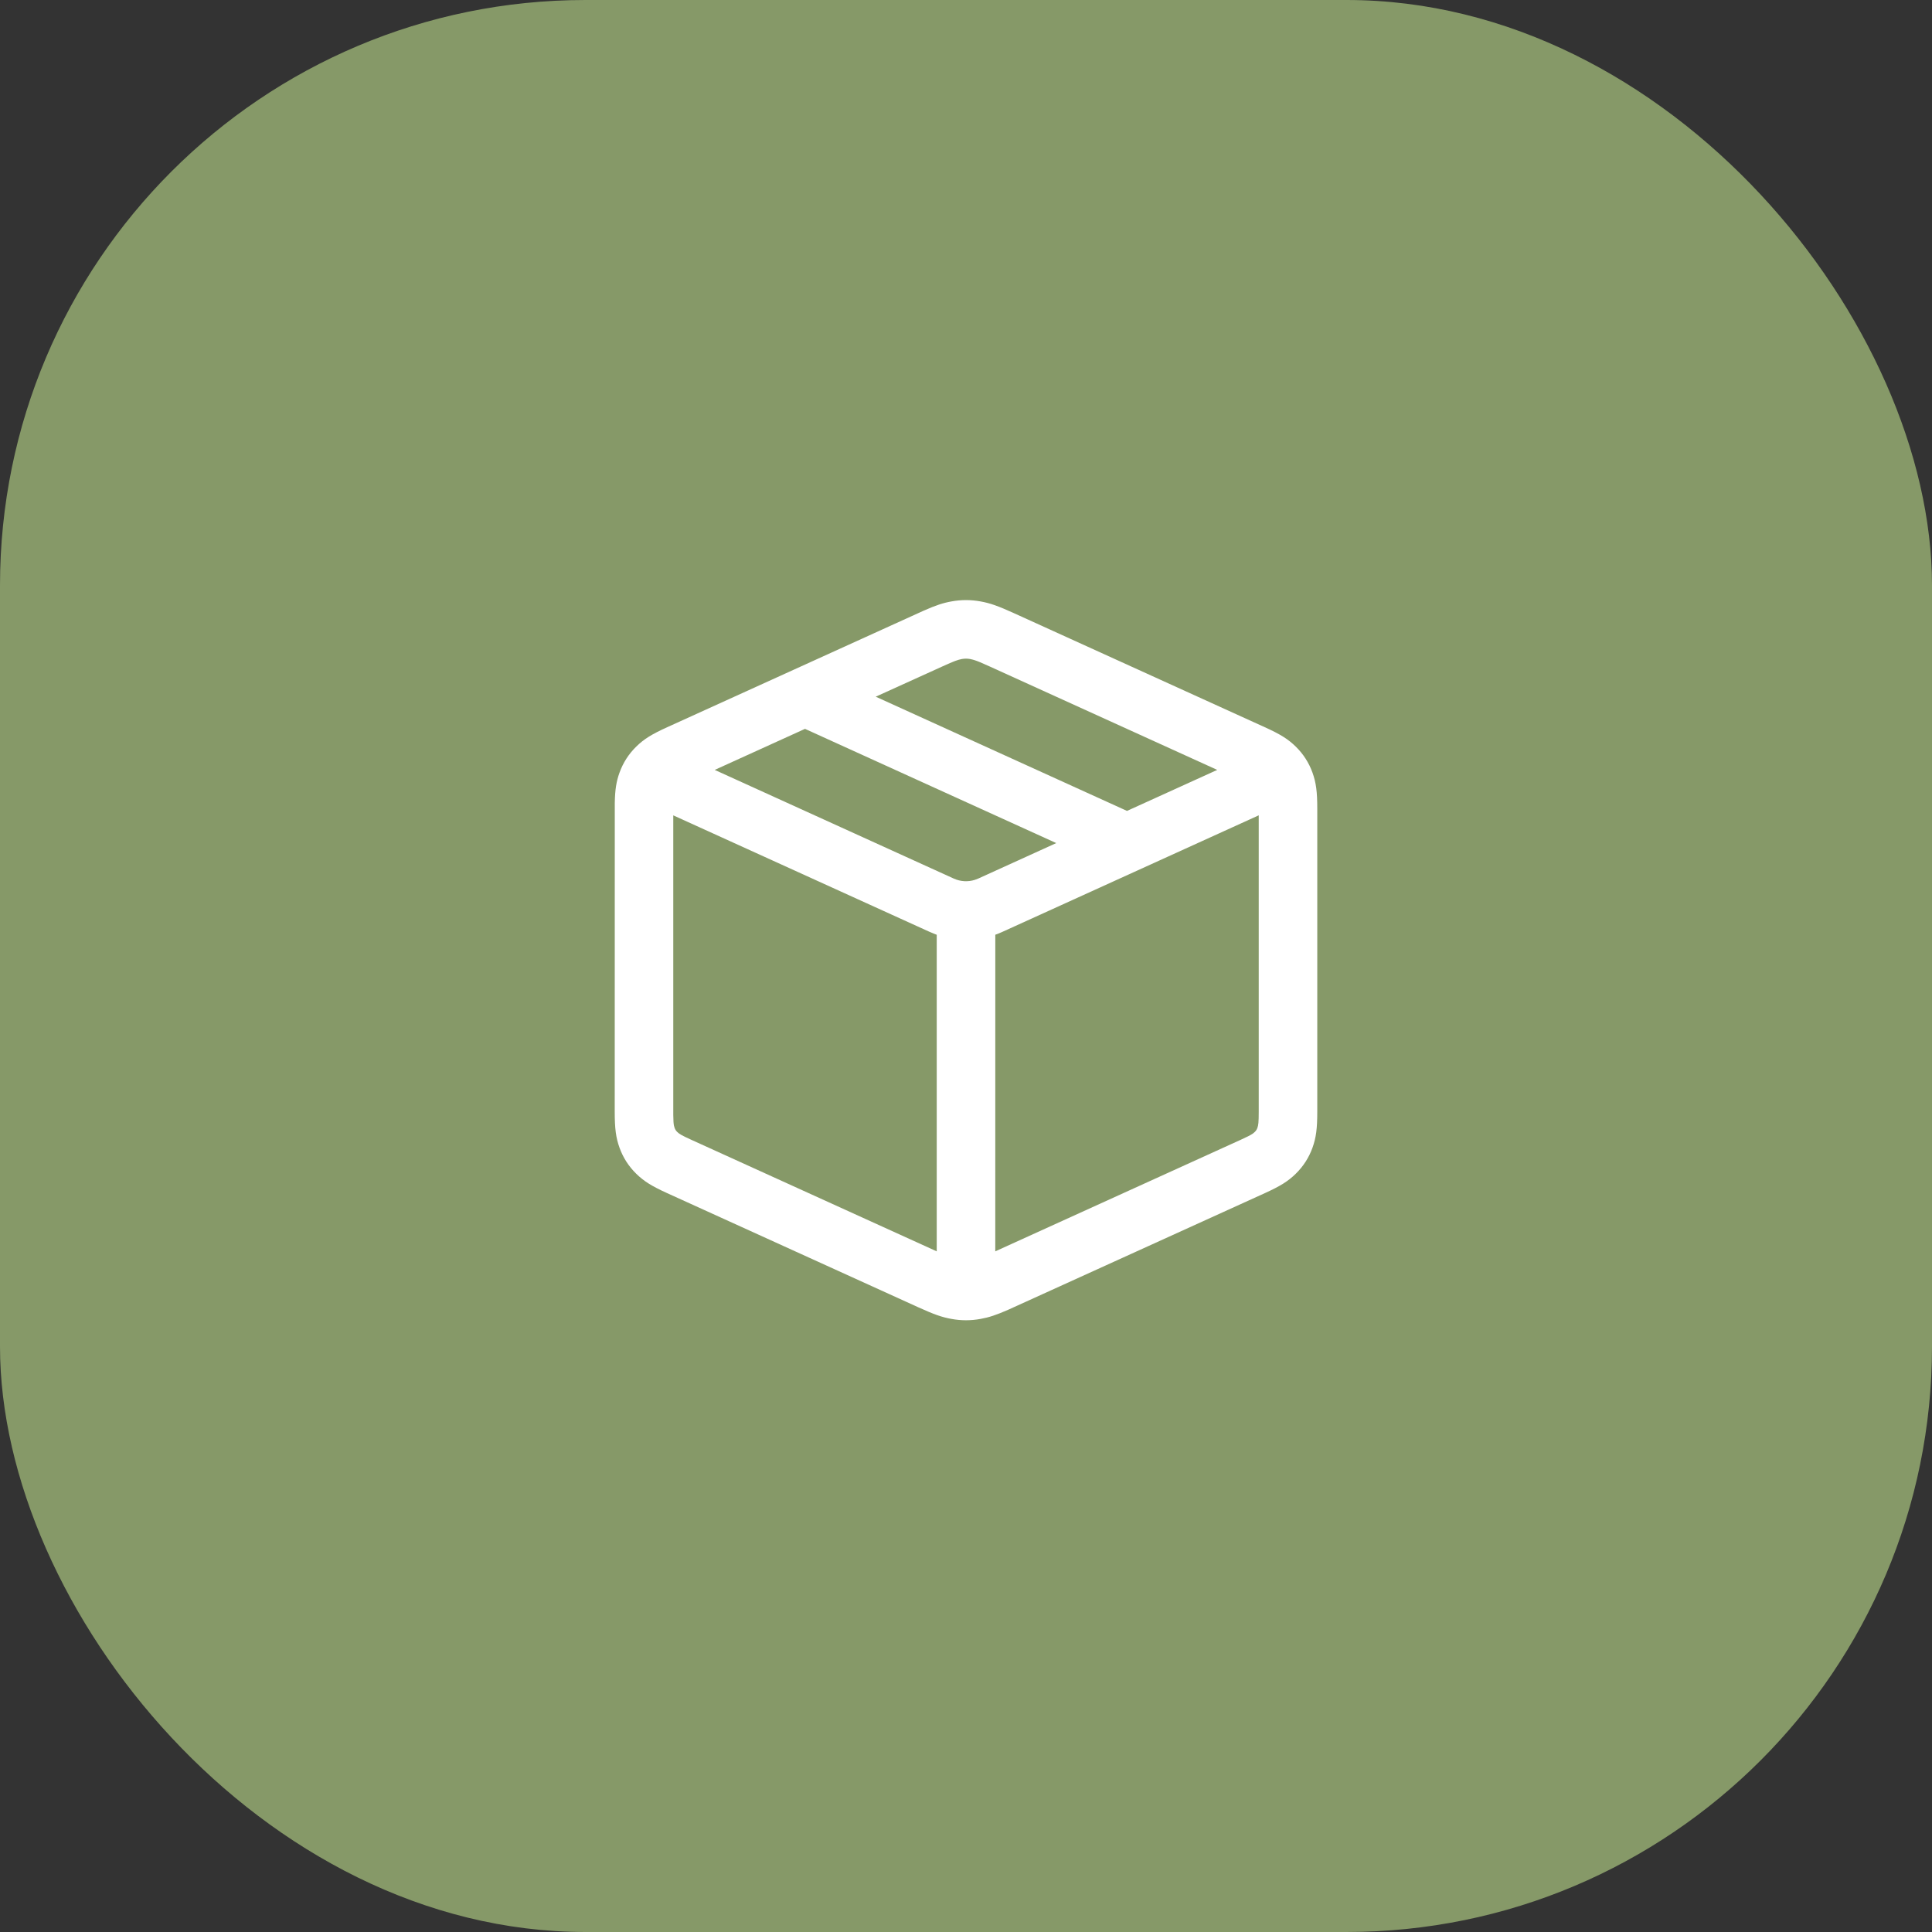 <svg width="66" height="66" viewBox="0 0 66 66" fill="none" xmlns="http://www.w3.org/2000/svg">
<rect x="0" y="0" width="66" height="66" fill="#333333" stroke="none"/>
<rect width="66" height="66" rx="20" fill="#869968"/>
<path d="M32.507 20.545C32.838 20.485 33.162 20.485 33.493 20.545C33.824 20.604 34.092 20.699 34.627 20.942L43.208 24.843C43.735 25.082 44 25.246 44.262 25.502C44.521 25.755 44.713 26.053 44.836 26.393C44.96 26.738 45 27.047 45 27.626V37.976C45 38.555 44.96 38.864 44.836 39.209C44.713 39.55 44.521 39.847 44.262 40.1C44 40.356 43.735 40.52 43.208 40.76L34.438 44.745C34.024 44.926 33.782 45.005 33.493 45.057C33.162 45.117 32.838 45.117 32.507 45.057C32.176 44.998 31.909 44.903 31.373 44.66L22.792 40.76C22.265 40.52 22 40.356 21.738 40.1C21.479 39.847 21.287 39.55 21.164 39.209C21.04 38.864 21 38.555 21 37.976L21.002 27.421C21.011 26.969 21.055 26.695 21.164 26.393C21.287 26.053 21.479 25.755 21.738 25.502C22 25.246 22.265 25.082 22.792 24.843L31.562 20.858C31.976 20.676 32.218 20.596 32.507 20.545ZM23 27.854L23 38.085C23.002 38.286 23.009 38.386 23.024 38.457L23.046 38.531C23.066 38.586 23.091 38.627 23.134 38.668C23.204 38.737 23.285 38.787 23.62 38.939L32 42.748L32 31.933C31.986 31.928 31.972 31.922 31.958 31.917L31.759 31.835L23 27.854ZM43 27.853L34.241 31.835C34.162 31.871 34.082 31.903 34.001 31.932L34 42.748L42.38 38.939C42.595 38.841 42.706 38.785 42.776 38.74L42.808 38.718L42.866 38.668C42.908 38.627 42.934 38.586 42.954 38.531C42.988 38.438 43 38.344 43 37.976V27.853ZM27.5 24.899L24.416 26.301L32.586 30.015C32.812 30.117 33.066 30.131 33.299 30.058L33.414 30.015L36.083 28.801L27.5 24.899ZM33.14 22.513C33.042 22.496 32.958 22.496 32.86 22.513C32.724 22.538 32.598 22.582 32.201 22.763L29.916 23.8L38.5 27.702L41.583 26.301L33.799 22.763C33.534 22.642 33.39 22.582 33.283 22.549L33.232 22.534L33.14 22.513Z" fill="white"/>
</svg>
